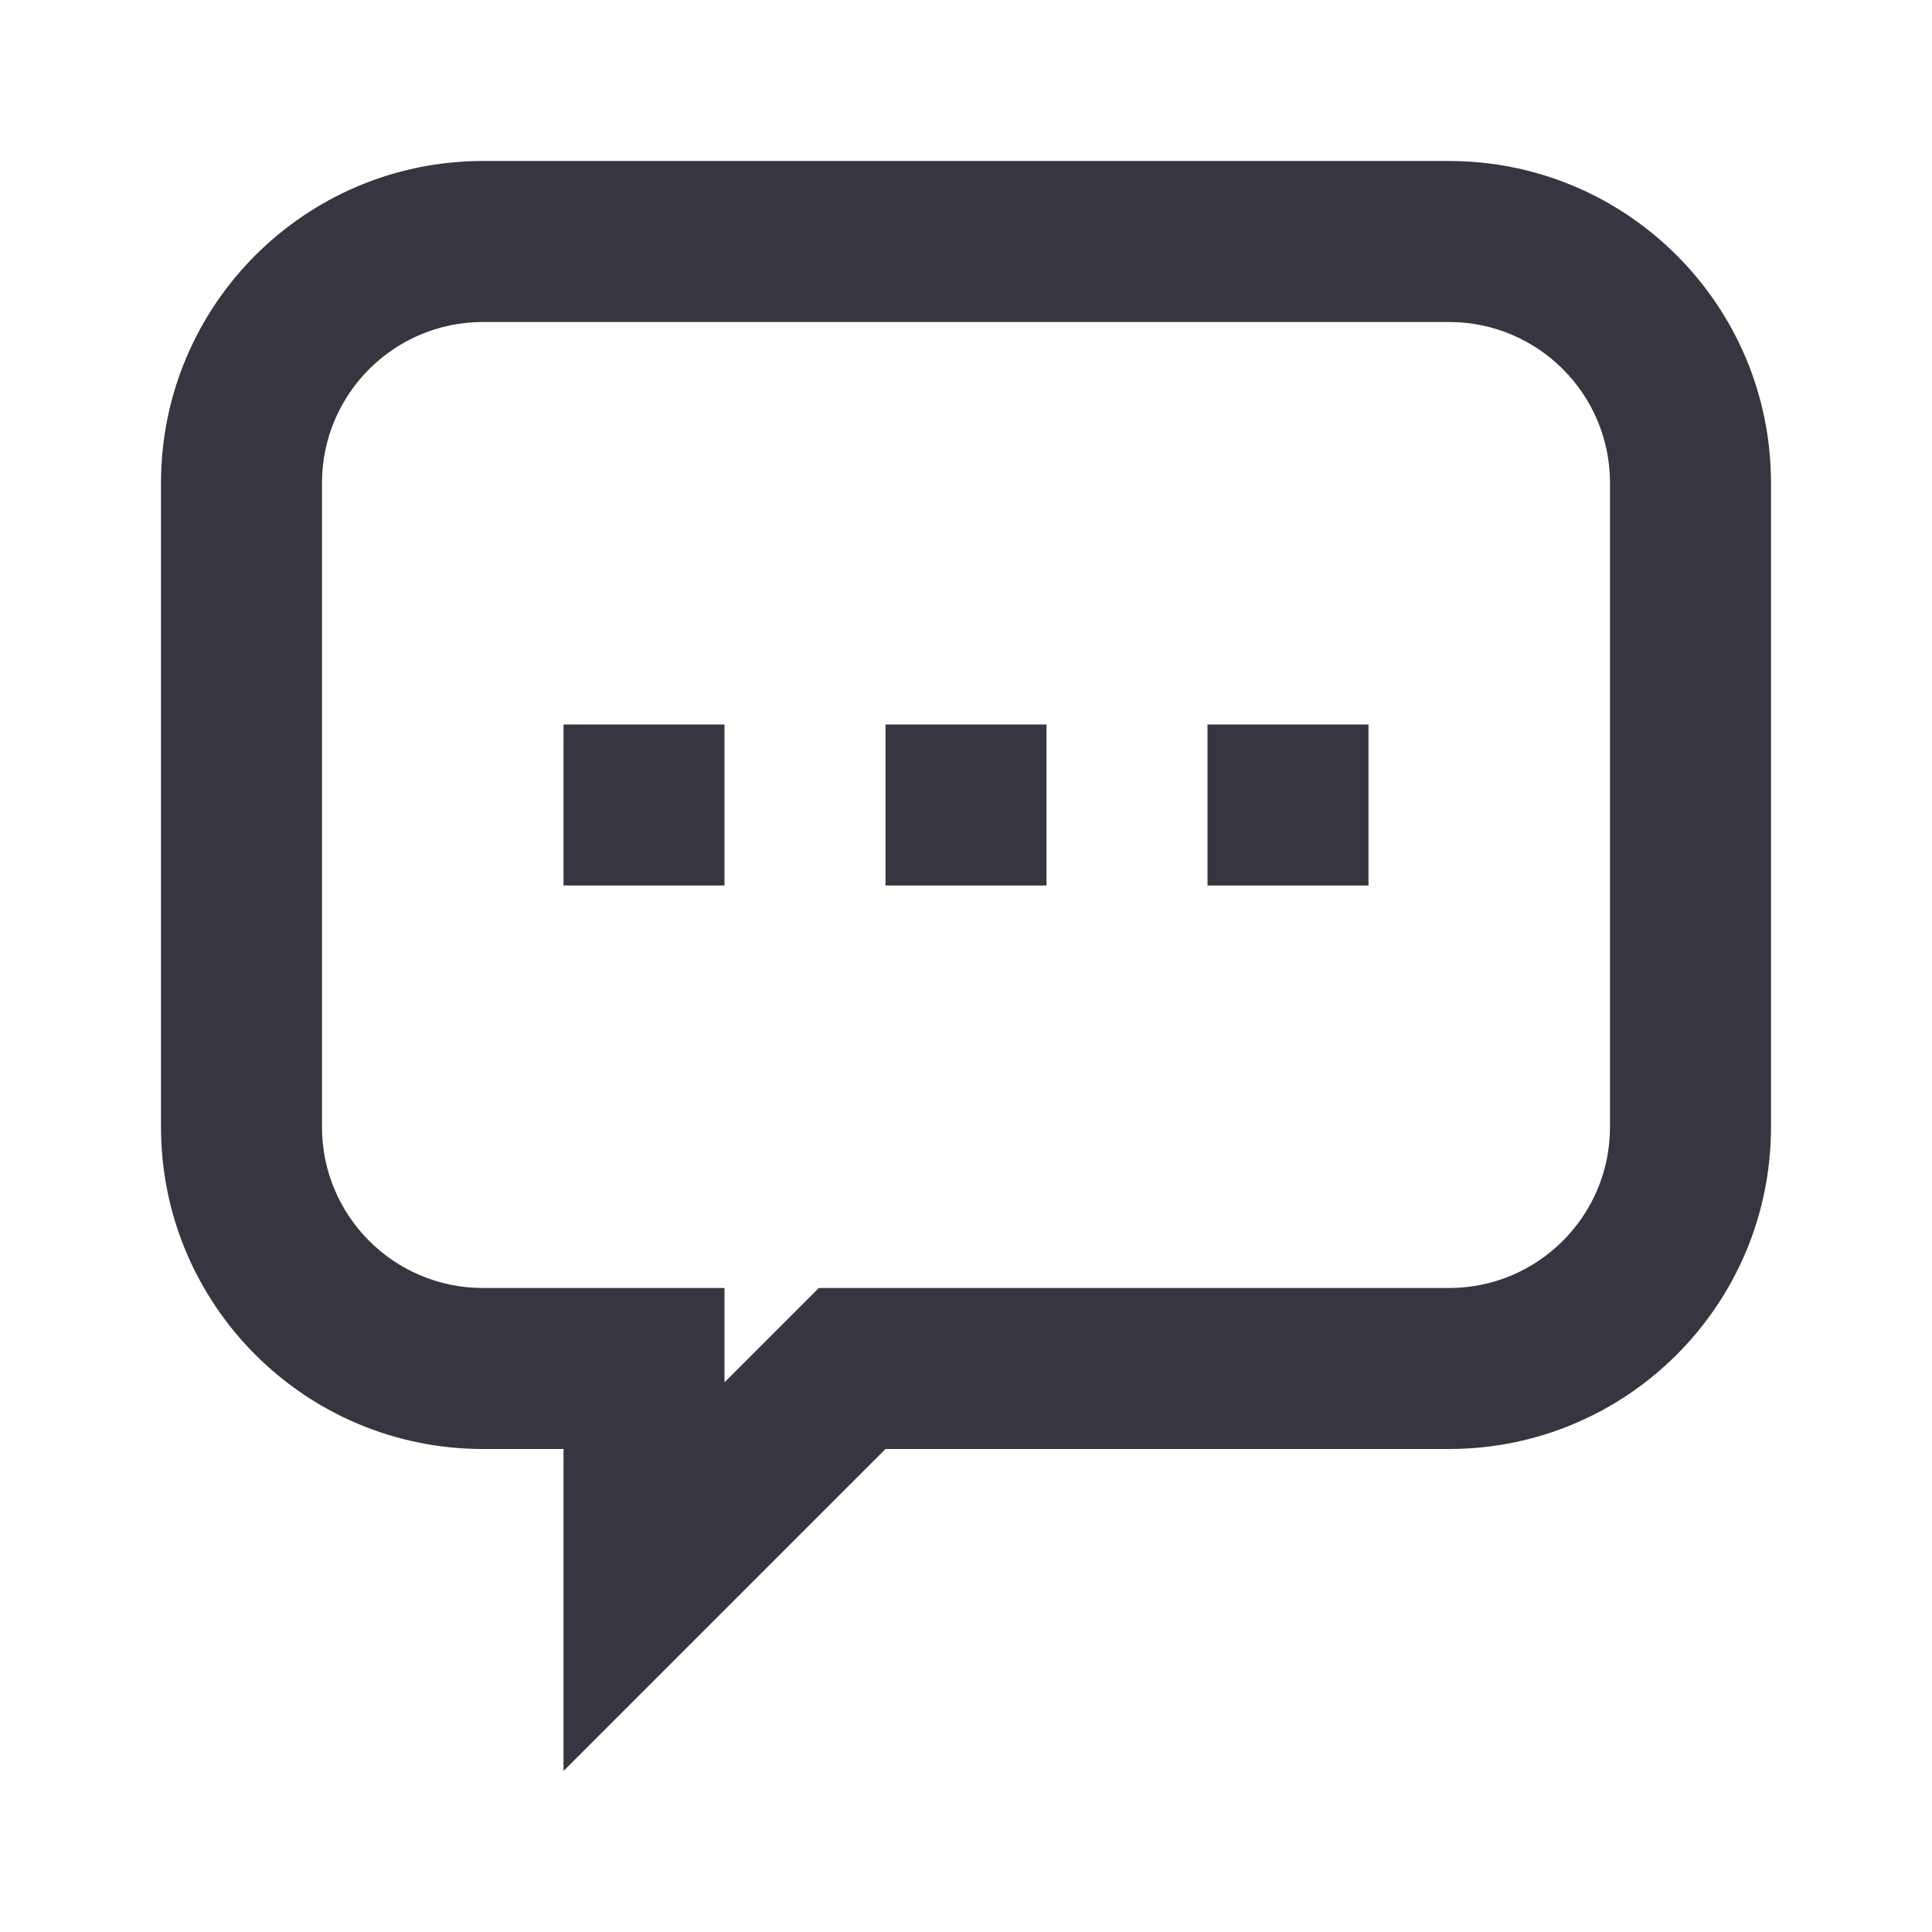 <svg width="24" height="24" viewBox="0 0 24 24" fill="none" xmlns="http://www.w3.org/2000/svg">
<path d="M9 9H7V11H9V9Z" fill="#363640"/>
<path d="M11 9H13V11H11V9Z" fill="#363640"/>
<path d="M17 9H15V11H17V9Z" fill="#363640"/>
<path fill-rule="evenodd" clip-rule="evenodd" d="M7 18V22L11 18H18C20.209 18 22 16.209 22 14V6C22 3.791 20.209 2 18 2H6C3.791 2 2 3.791 2 6V14C2 16.209 3.791 18 6 18H7ZM18 16H10.172L9 17.172V16H6C4.895 16 4 15.105 4 14V6C4 4.895 4.895 4 6 4H18C19.105 4 20 4.895 20 6V14C20 15.105 19.105 16 18 16Z" fill="#363640"/>
</svg>
